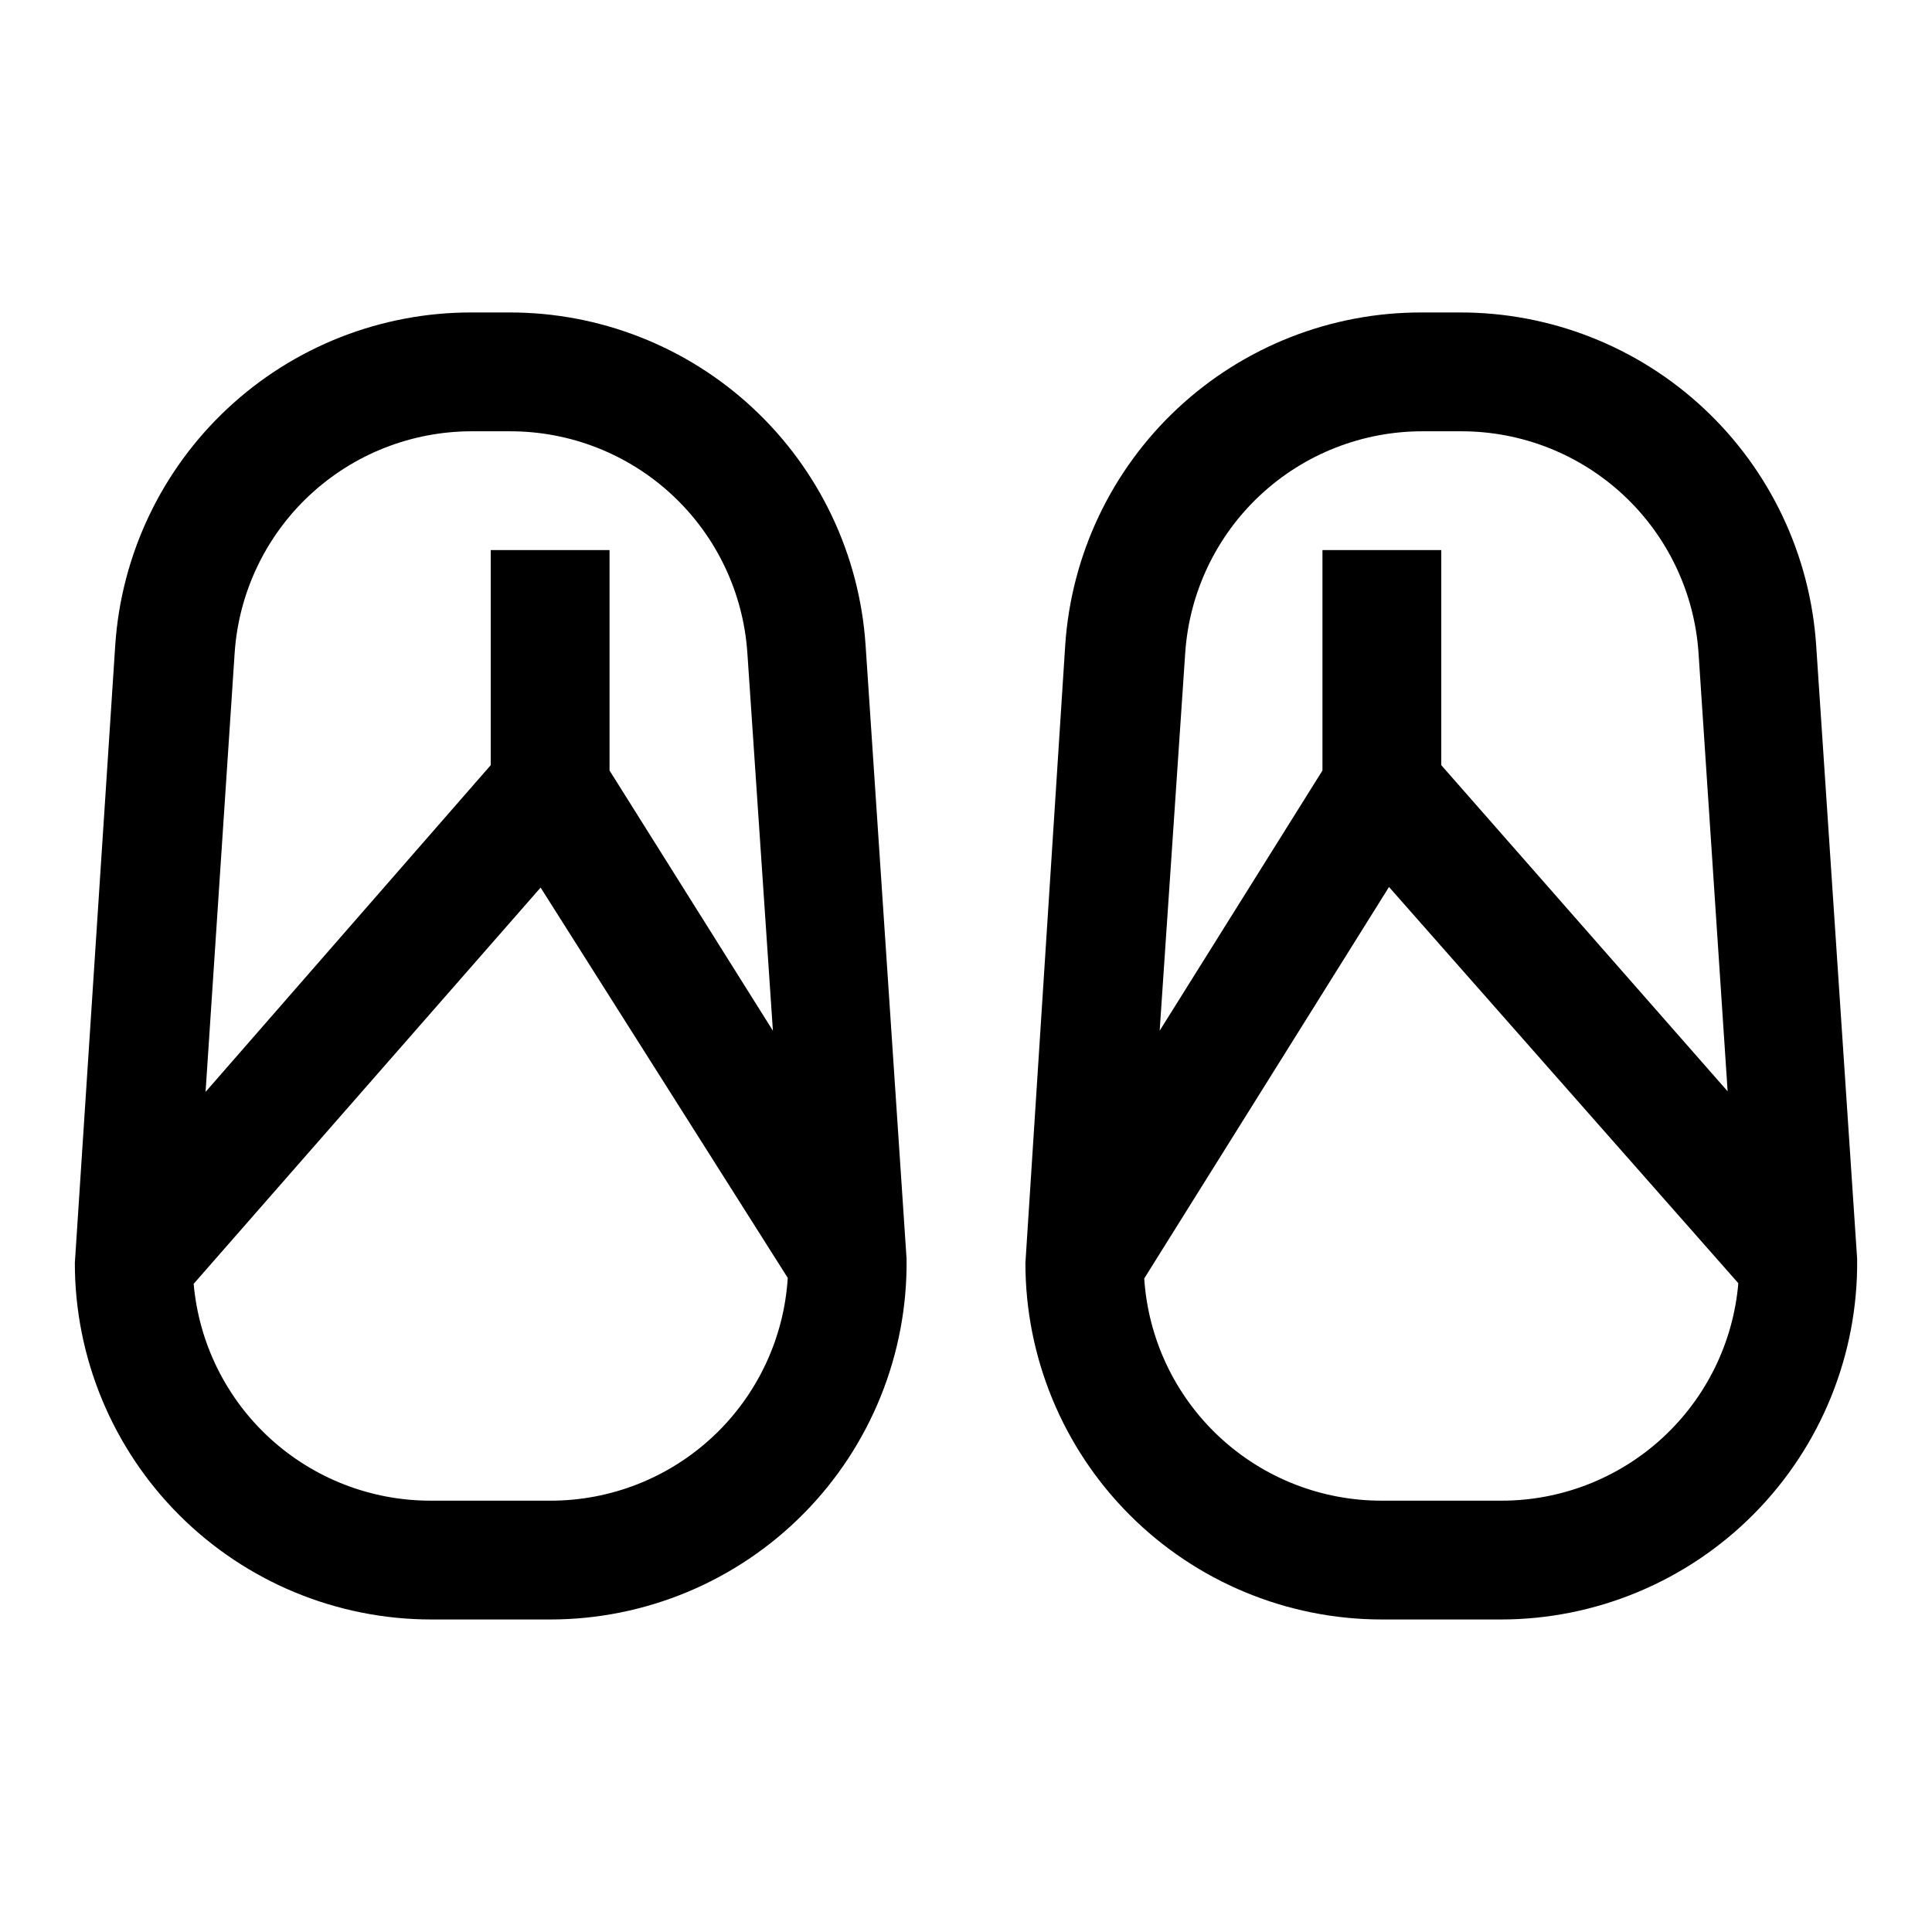 <?xml version="1.0" encoding="UTF-8"?>
<!-- Uploaded to: ICON Repo, www.svgrepo.com, Generator: ICON Repo Mixer Tools -->
<svg fill="#000000" width="800px" height="800px" version="1.1" viewBox="144 144 512 512" xmlns="http://www.w3.org/2000/svg">
 <g>
  <path d="m510.21 573.18h31.488c25.246 0 49.441-10.102 67.188-28.059 17.75-17.953 27.57-42.266 27.277-67.508l-10.863-162.64c-1.602-23.945-12.254-46.387-29.801-62.762-17.543-16.375-40.664-25.457-64.664-25.406h-10.078c-24-0.051-47.117 9.031-64.664 25.406-17.543 16.375-28.199 38.816-29.797 62.762l-10.551 163.74c0 25.055 9.953 49.082 27.668 66.797s41.742 27.668 66.797 27.668zm31.488-31.488h-31.488c-16.016 0.035-31.445-6.035-43.145-16.977-11.699-10.938-18.789-25.922-19.832-41.906l64.867-103.75 92.574 105.01c-1.344 15.758-8.57 30.434-20.238 41.109-11.668 10.676-26.922 16.574-42.738 16.516zm-83.602-224.67c1.078-15.953 8.188-30.902 19.883-41.809 11.695-10.906 27.102-16.953 43.094-16.918h10.078-0.004c15.992-0.035 31.398 6.012 43.094 16.918 11.695 10.906 18.805 25.855 19.883 41.809l7.715 116.19-75.887-86.434v-56.996h-31.488v58.41l-43.141 68.957z"/>
  <path d="m258.3 573.18h31.488c25.246 0 49.441-10.102 67.191-28.059 17.746-17.953 27.57-42.266 27.273-67.508l-10.863-162.64c-1.598-23.945-12.254-46.387-29.801-62.762-17.543-16.375-40.664-25.457-64.664-25.406h-9.918c-24-0.051-47.121 9.031-64.664 25.406-17.547 16.375-28.199 38.816-29.801 62.762l-10.707 163.74c0 25.055 9.953 49.082 27.668 66.797 17.719 17.715 41.746 27.668 66.797 27.668zm31.488-31.488h-31.488c-15.789 0.059-31.023-5.812-42.688-16.457-11.664-10.645-18.906-25.281-20.289-41.008l91.945-105.01 65.496 103.44c-1 16.008-8.078 31.035-19.781 42.008-11.703 10.969-27.152 17.062-43.195 17.031zm-83.602-224.67c1.078-15.926 8.164-30.852 19.828-41.754 11.66-10.902 27.027-16.969 42.992-16.973h10.078c15.988-0.035 31.395 6.012 43.09 16.918 11.695 10.906 18.805 25.855 19.883 41.809l6.769 100.13-43.293-68.961v-58.41h-31.488v56.992l-75.57 86.594z"/>
 </g>
</svg>